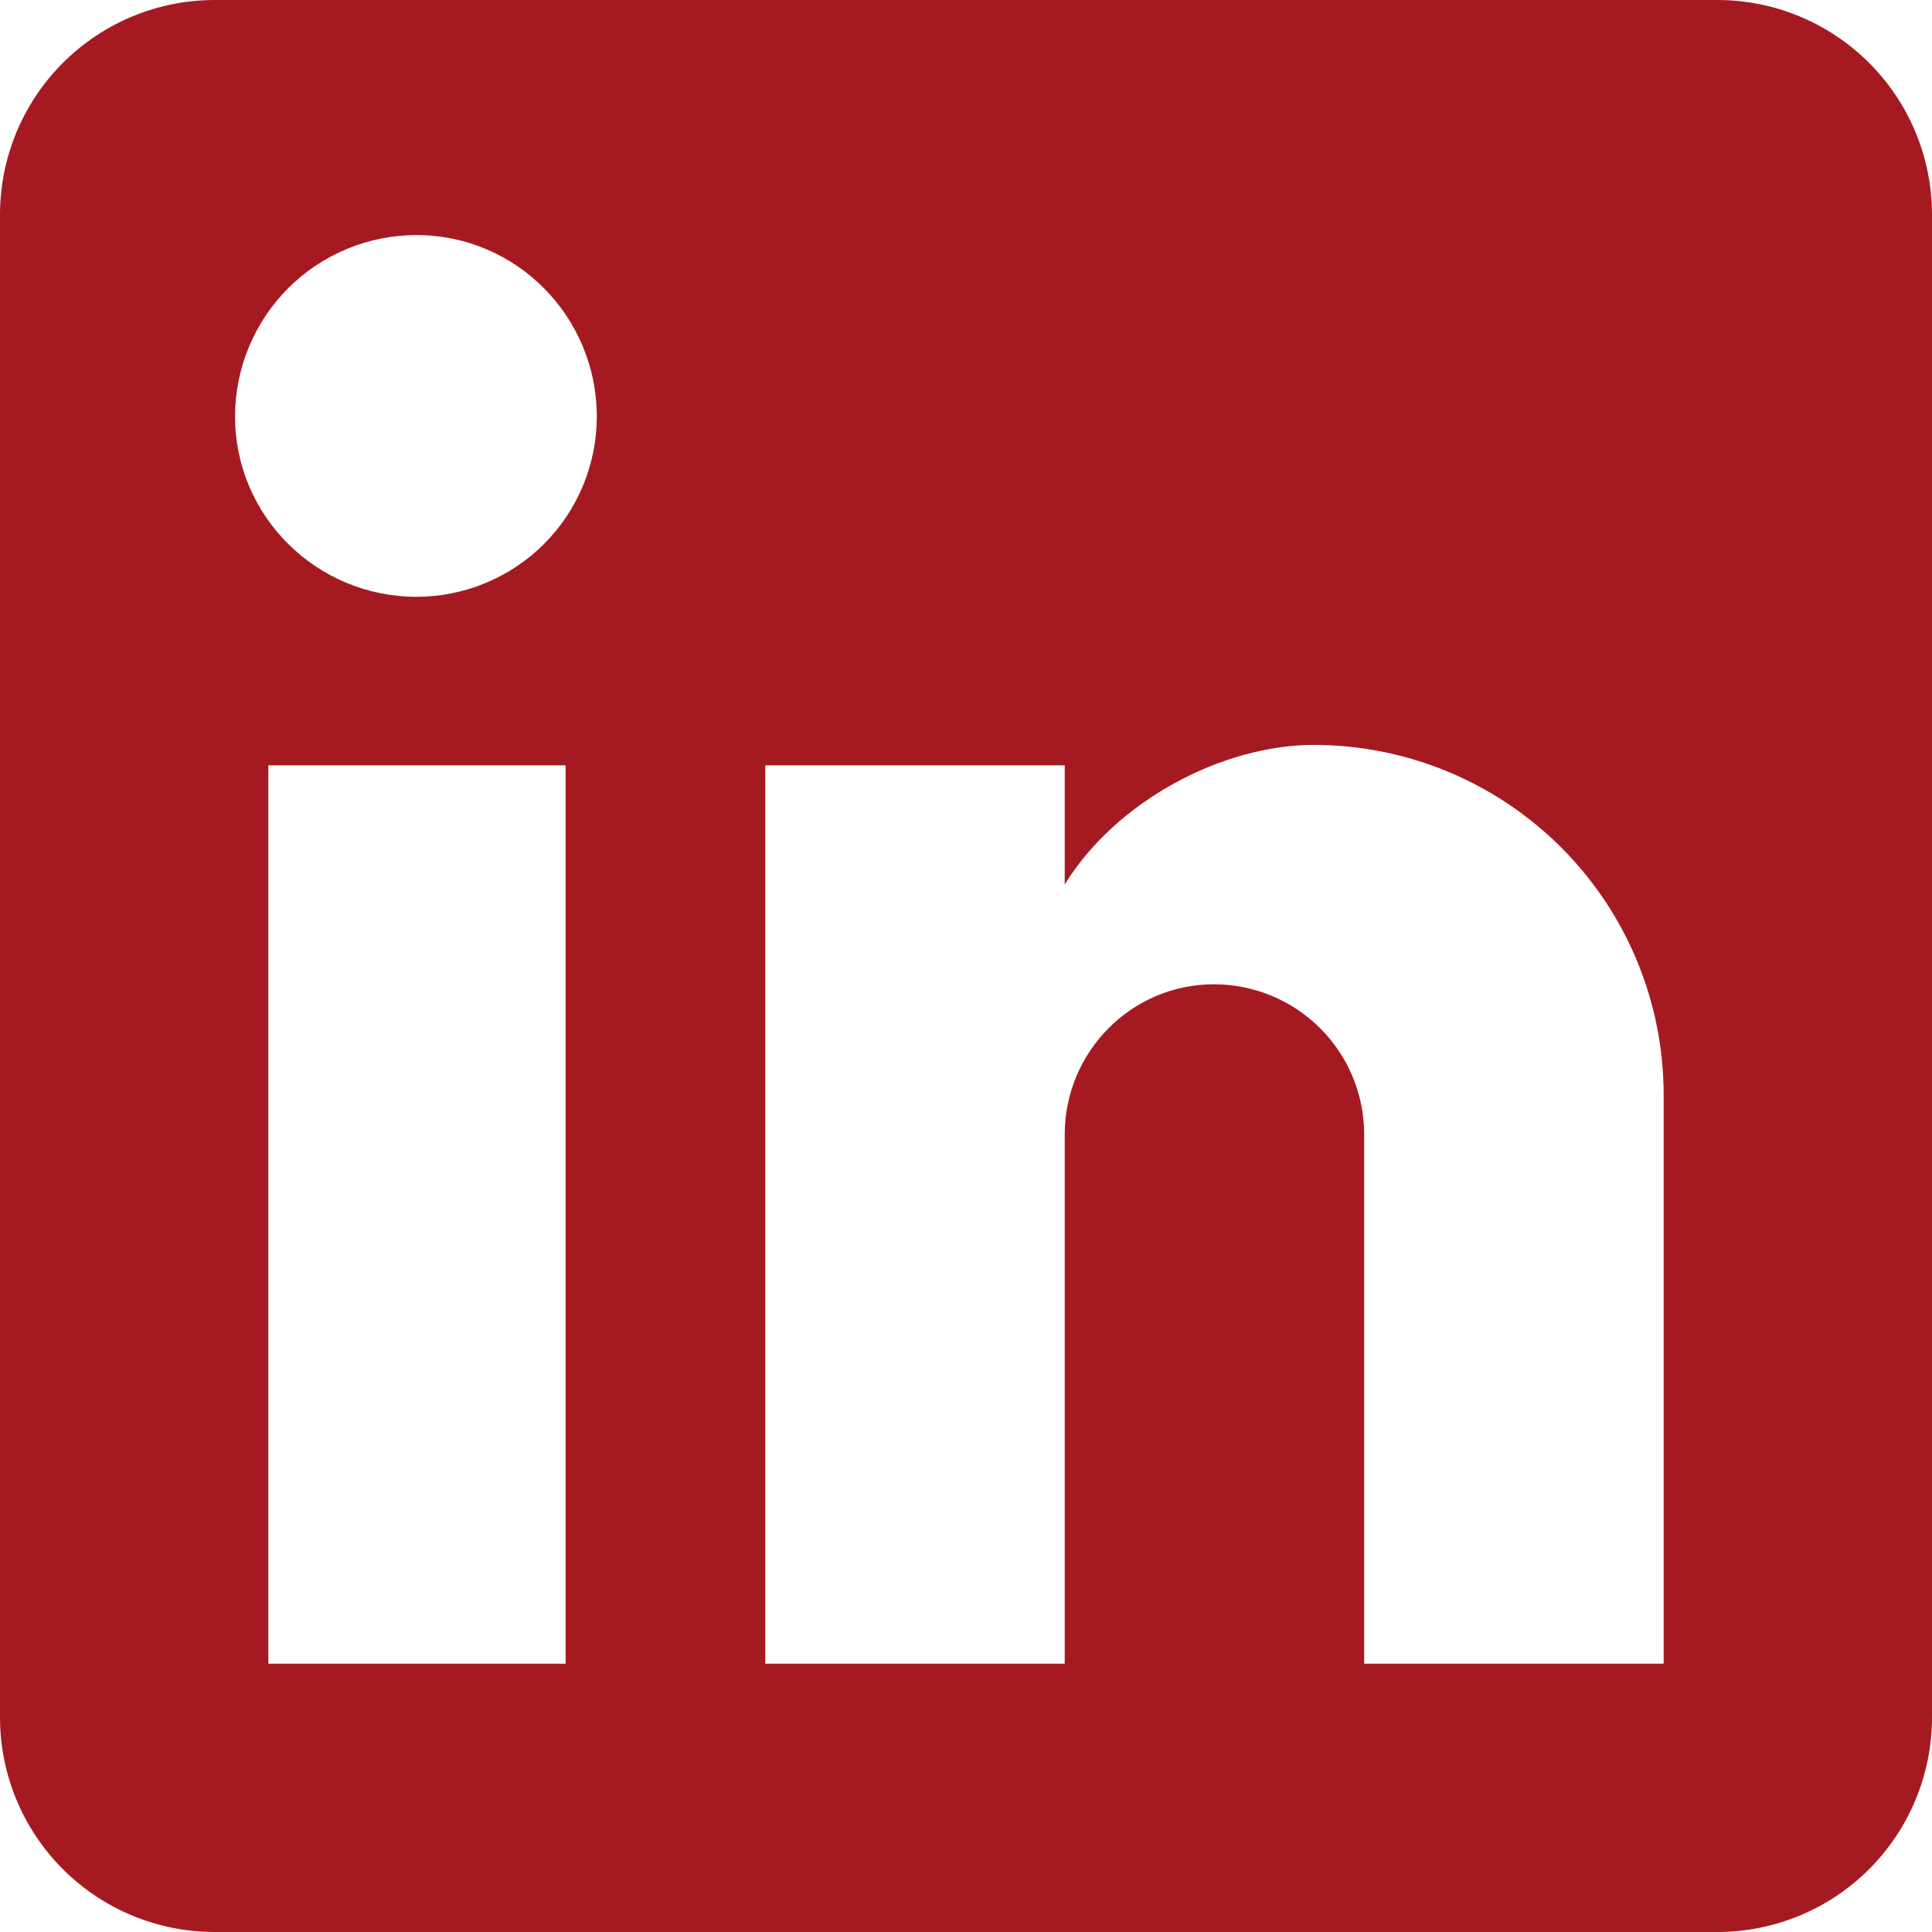 <svg width="30" height="30" viewBox="0 0 30 30" fill="none" xmlns="http://www.w3.org/2000/svg">
<path d="M26.667 0C27.551 0 28.399 0.352 29.024 0.977C29.649 1.602 30 2.45 30 3.334V26.667C30 27.551 29.649 28.399 29.024 29.024C28.399 29.649 27.551 30 26.667 30H3.333C2.449 30 1.601 29.649 0.976 29.024C0.351 28.399 0 27.551 0 26.667V3.334C0 2.45 0.351 1.602 0.976 0.977C1.601 0.352 2.449 0 3.333 0H26.667ZM25.833 25.834V17C25.833 15.559 25.261 14.178 24.242 13.159C23.223 12.14 21.841 11.567 20.4 11.567C18.983 11.567 17.333 12.434 16.533 13.734V11.884H11.883V25.834H16.533V17.617C16.533 16.334 17.567 15.284 18.85 15.284C19.469 15.284 20.062 15.53 20.5 15.967C20.938 16.405 21.183 16.998 21.183 17.617V25.834H25.833ZM6.467 9.267C7.209 9.267 7.921 8.972 8.447 8.447C8.972 7.922 9.267 7.21 9.267 6.467C9.267 4.917 8.017 3.65 6.467 3.65C5.72 3.65 5.003 3.947 4.475 4.475C3.947 5.004 3.65 5.72 3.65 6.467C3.65 8.017 4.917 9.267 6.467 9.267ZM8.783 25.834V11.884H4.167V25.834H8.783Z" fill="#A51A21"/>
</svg>

